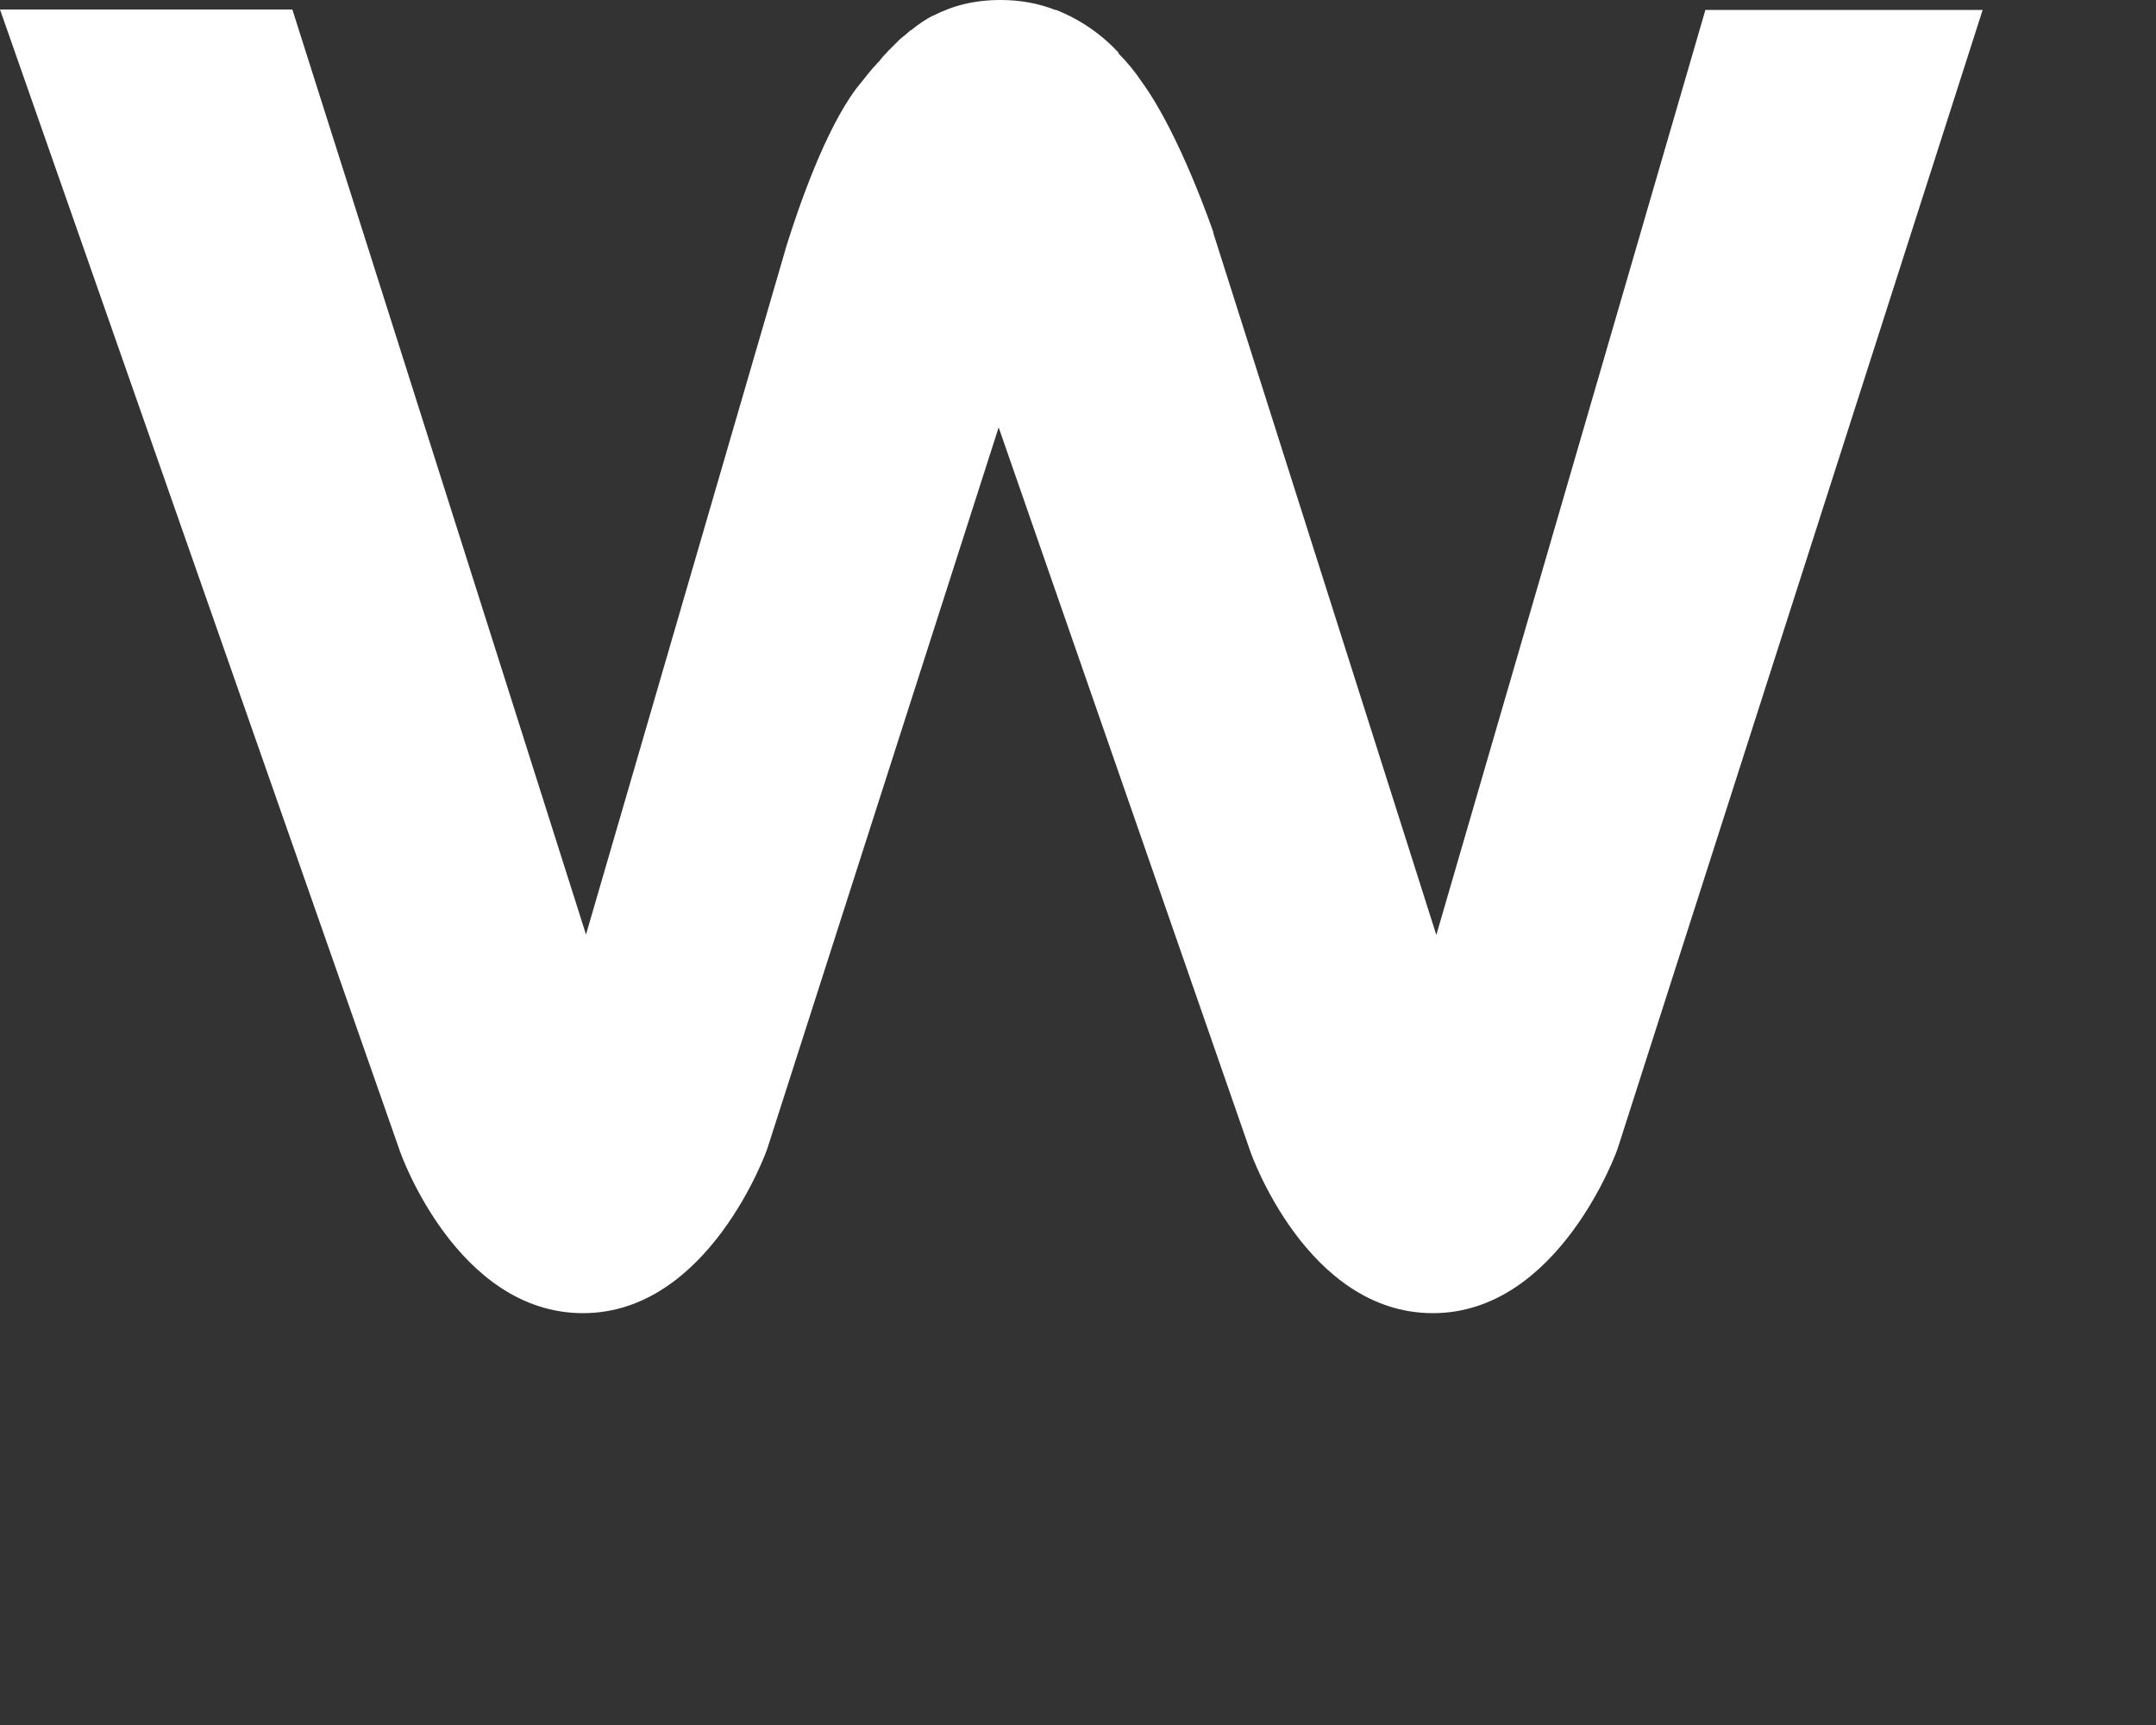 <?xml version="1.0" encoding="utf-8"?>
<svg xmlns="http://www.w3.org/2000/svg" fill="none" height="100%" overflow="visible" preserveAspectRatio="none" style="display: block;" viewBox="0 0 5 4" width="100%">
<rect x="0" y="0" width="5" height="4" fill="#333333" stroke="none"/>
<path d="M3.955 0.023L3.331 2.168L2.814 0.541V0.539C2.814 0.539 2.737 0.312 2.648 0.19C2.632 0.166 2.614 0.144 2.594 0.124V0.122C2.554 0.079 2.505 0.045 2.449 0.023H2.447C2.409 0.008 2.367 0 2.321 0C2.259 0 2.21 0.013 2.165 0.036C2.165 0.036 2.165 0.036 2.164 0.036C2.146 0.045 2.129 0.057 2.113 0.07H2.112C2.104 0.077 2.096 0.084 2.087 0.091C2.079 0.099 2.071 0.107 2.063 0.115C2.062 0.116 2.061 0.116 2.06 0.118C2.053 0.125 2.045 0.134 2.039 0.142C2.038 0.144 2.035 0.145 2.034 0.147C2.031 0.151 2.028 0.154 2.025 0.157C2.012 0.172 2 0.188 1.986 0.205C1.914 0.301 1.853 0.477 1.824 0.57L1.359 2.167L0.678 0.022H0L0.928 2.671C0.928 2.671 1.059 3.045 1.352 3.045C1.645 3.045 1.779 2.665 1.779 2.665L2.316 0.991L2.9 2.671C2.9 2.671 3.03 3.045 3.323 3.045C3.616 3.045 3.751 2.665 3.751 2.665L4.598 0.023H3.955Z" fill="white" id="Vector"/>
</svg>